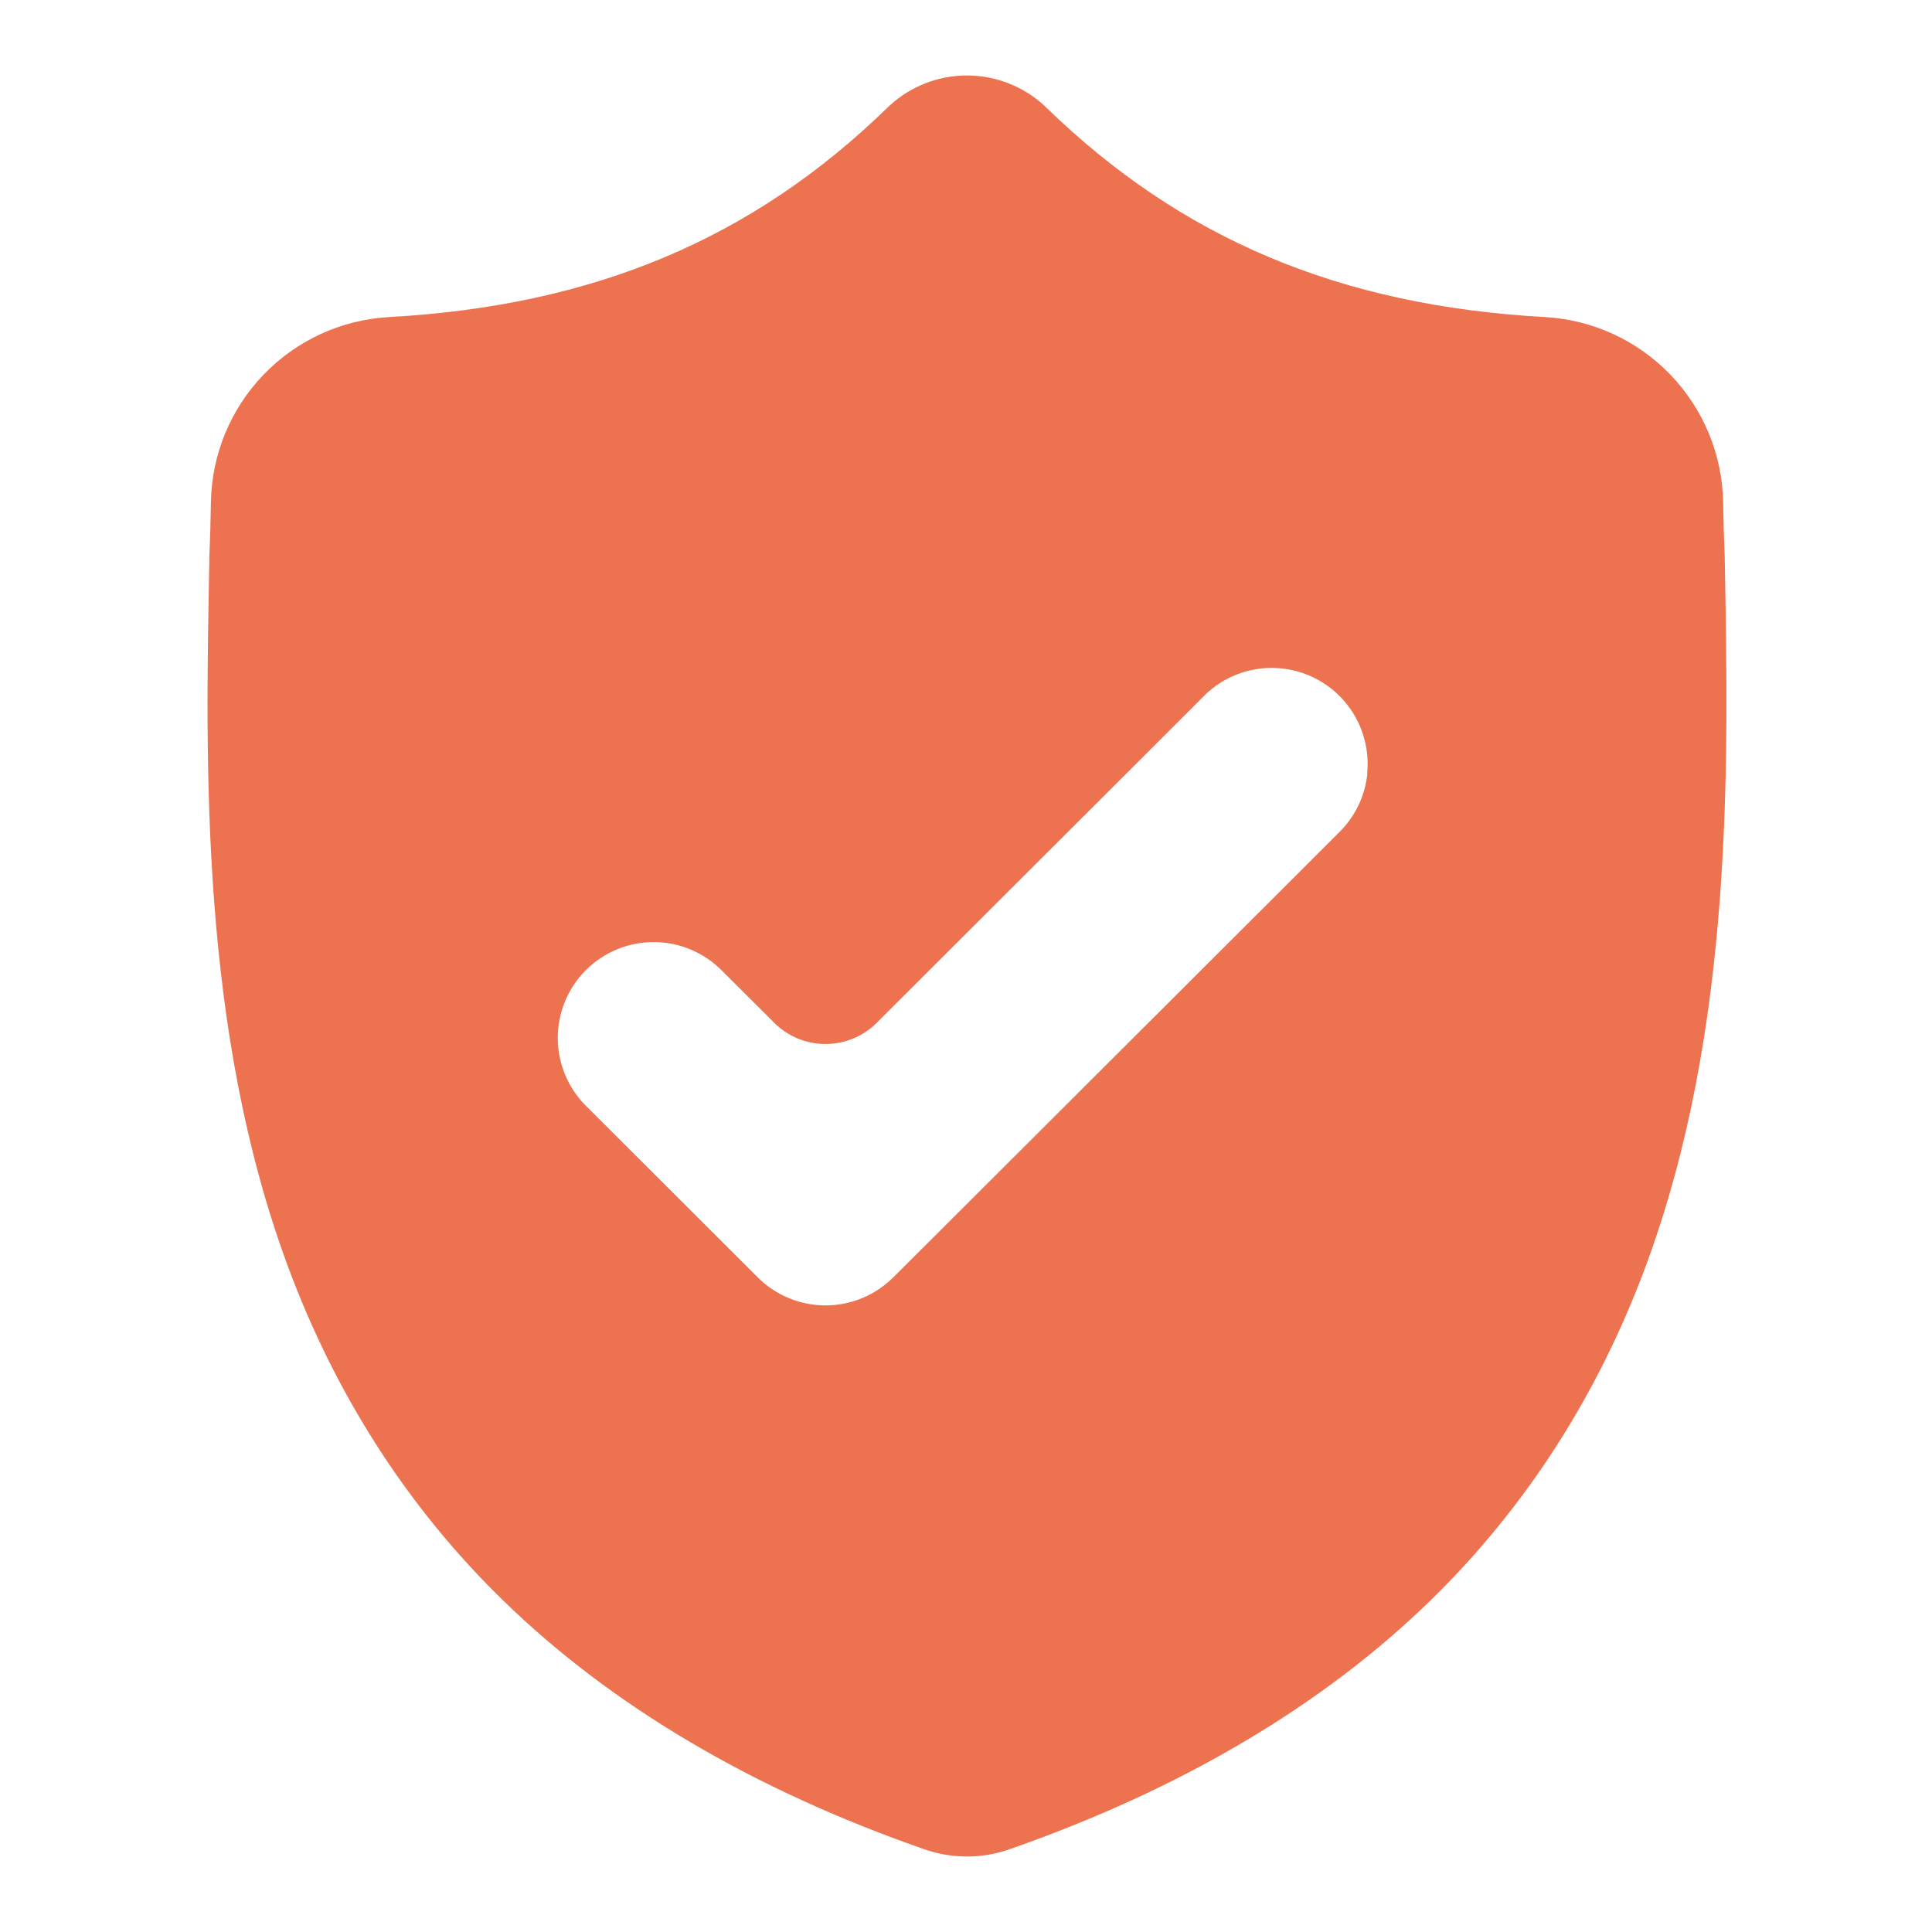 <svg fill="none" height="512" viewBox="0 0 512 512" width="512" xmlns="http://www.w3.org/2000/svg"><path d="M457.074 148.048V147.698C456.874 143.158 456.734 138.368 456.654 133.028C456.405 120.422 451.41 108.374 442.666 99.29C433.921 90.206 422.072 84.756 409.484 84.028C355.074 81.028 313.054 63.308 277.104 28.338L276.804 28.038C271.206 22.87 263.867 20 256.249 20C248.63 20 241.291 22.87 235.694 28.038L235.384 28.338C199.484 63.338 157.384 80.998 103.064 84.028C90.47 84.74 78.612 90.185 69.864 99.272C61.116 108.359 56.126 120.417 55.894 133.028C55.814 138.328 55.674 143.168 55.474 147.698V148.538C54.414 203.858 53.104 272.758 76.174 335.268C88.864 369.638 108.074 399.528 133.284 424.088C161.994 452.088 199.594 474.268 244.994 490.088C246.503 490.61 248.047 491.028 249.614 491.338C255.586 492.526 261.767 492.091 267.514 490.078C312.914 474.238 350.514 452.018 379.154 424.078C404.344 399.498 423.564 369.608 436.254 335.228C459.404 272.498 458.094 203.488 457.074 148.048ZM362.364 204.988C361.784 210.824 359.196 216.277 355.044 220.418L343.124 232.328L236.754 338.498C235.193 340.047 233.442 341.391 231.544 342.498C226.695 345.317 221.05 346.454 215.488 345.73C209.927 345.007 204.76 342.464 200.794 338.498L155.554 293.328C153.13 290.983 151.197 288.178 149.869 285.077C148.54 281.977 147.842 278.643 147.815 275.27C147.788 271.897 148.434 268.552 149.713 265.431C150.992 262.31 152.88 259.475 155.267 257.091C157.653 254.707 160.49 252.822 163.613 251.547C166.735 250.271 170.081 249.629 173.454 249.66C176.827 249.69 180.16 250.392 183.259 251.724C186.358 253.056 189.161 254.992 191.504 257.418L205.184 271.058C208.787 274.656 213.671 276.677 218.764 276.677C223.856 276.677 228.74 274.656 232.344 271.058V271.058L315.344 188.178L319.044 184.448C322.75 180.742 327.512 178.273 332.676 177.377C337.84 176.482 343.155 177.205 347.892 179.448C352.63 181.69 356.558 185.342 359.14 189.903C361.721 194.465 362.83 199.713 362.314 204.928L362.364 204.988Z" fill="#ed7350" opacity="1" original-fill="#ec6836"></path></svg>